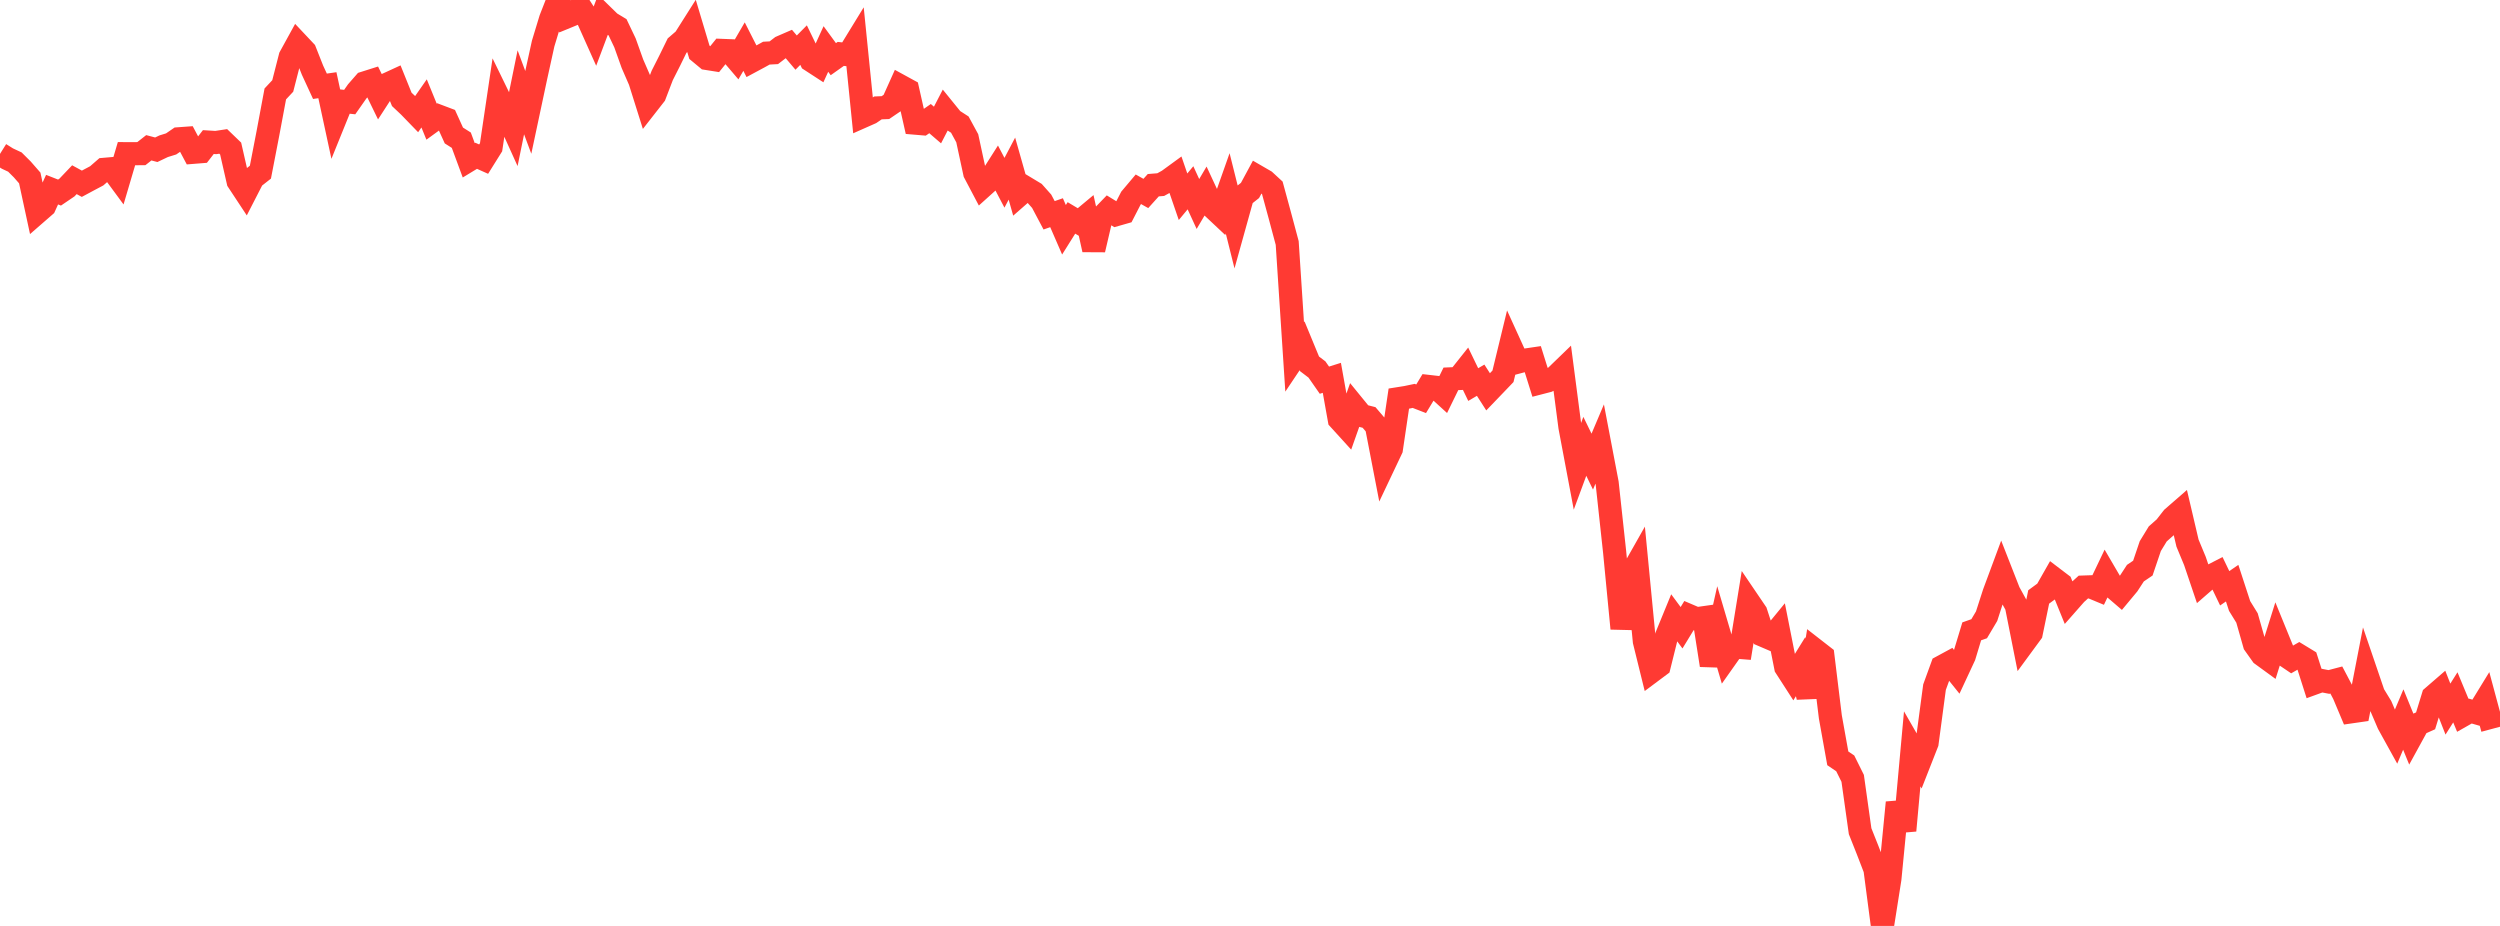<?xml version="1.0" standalone="no"?>
<!DOCTYPE svg PUBLIC "-//W3C//DTD SVG 1.1//EN" "http://www.w3.org/Graphics/SVG/1.1/DTD/svg11.dtd">

<svg width="135" height="50" viewBox="0 0 135 50" preserveAspectRatio="none" 
  xmlns="http://www.w3.org/2000/svg"
  xmlns:xlink="http://www.w3.org/1999/xlink">


<polyline points="0.0, 8.311 0.402, 8.563 0.804, 8.751 1.205, 9.151 1.607, 9.611 2.009, 11.474 2.411, 11.124 2.812, 10.241 3.214, 10.399 3.616, 10.126 4.018, 9.704 4.42, 9.923 4.821, 9.708 5.223, 9.495 5.625, 9.145 6.027, 9.11 6.429, 9.656 6.83, 8.299 7.232, 8.3 7.634, 8.296 8.036, 7.98 8.438, 8.087 8.839, 7.896 9.241, 7.772 9.643, 7.496 10.045, 7.467 10.446, 8.223 10.848, 8.191 11.25, 7.672 11.652, 7.697 12.054, 7.636 12.455, 8.022 12.857, 9.786 13.259, 10.395 13.661, 9.612 14.062, 9.297 14.464, 7.22 14.866, 5.072 15.268, 4.642 15.67, 3.074 16.071, 2.344 16.473, 2.771 16.875, 3.788 17.277, 4.659 17.679, 4.601 18.08, 6.461 18.482, 5.469 18.884, 5.512 19.286, 4.938 19.688, 4.478 20.089, 4.351 20.491, 5.178 20.893, 4.557 21.295, 4.372 21.696, 5.366 22.098, 5.745 22.5, 6.16 22.902, 5.584 23.304, 6.569 23.705, 6.278 24.107, 6.43 24.509, 7.316 24.911, 7.571 25.312, 8.657 25.714, 8.413 26.116, 8.593 26.518, 7.95 26.92, 5.24 27.321, 6.063 27.723, 6.952 28.125, 4.984 28.527, 6.067 28.929, 4.177 29.33, 2.352 29.732, 1.028 30.134, 0.0 30.536, 0.939 30.938, 0.774 31.339, 0.389 31.741, 1.01 32.143, 1.908 32.545, 0.837 32.946, 1.229 33.348, 1.472 33.75, 2.317 34.152, 3.443 34.554, 4.367 34.955, 5.641 35.357, 5.127 35.759, 4.077 36.161, 3.282 36.562, 2.463 36.964, 2.116 37.366, 1.481 37.768, 2.823 38.17, 3.156 38.571, 3.22 38.973, 2.722 39.375, 2.738 39.777, 3.209 40.179, 2.517 40.58, 3.308 40.982, 3.092 41.384, 2.87 41.786, 2.848 42.188, 2.54 42.589, 2.366 42.991, 2.841 43.393, 2.435 43.795, 3.264 44.196, 3.525 44.598, 2.645 45.0, 3.195 45.402, 2.91 45.804, 2.956 46.205, 2.302 46.607, 6.277 47.009, 6.099 47.411, 5.827 47.812, 5.811 48.214, 5.538 48.616, 4.644 49.018, 4.864 49.42, 6.649 49.821, 6.683 50.223, 6.405 50.625, 6.751 51.027, 5.974 51.429, 6.47 51.83, 6.728 52.232, 7.467 52.634, 9.334 53.036, 10.097 53.438, 9.735 53.839, 9.104 54.241, 9.87 54.643, 9.106 55.045, 10.525 55.446, 10.174 55.848, 10.416 56.25, 10.868 56.652, 11.626 57.054, 11.486 57.455, 12.408 57.857, 11.767 58.259, 12.007 58.661, 11.672 59.062, 13.483 59.464, 11.761 59.866, 11.345 60.268, 11.591 60.67, 11.476 61.071, 10.698 61.473, 10.221 61.875, 10.447 62.277, 10.001 62.679, 9.969 63.08, 9.747 63.482, 9.454 63.884, 10.625 64.286, 10.14 64.688, 11.016 65.089, 10.336 65.491, 11.201 65.893, 11.579 66.295, 10.441 66.696, 12.046 67.098, 10.602 67.5, 10.284 67.902, 9.54 68.304, 9.773 68.705, 10.143 69.107, 11.619 69.509, 13.122 69.911, 19.272 70.312, 18.673 70.714, 19.647 71.116, 19.953 71.518, 20.53 71.92, 20.403 72.321, 22.644 72.723, 23.086 73.125, 21.947 73.527, 22.44 73.929, 22.543 74.33, 23.012 74.732, 25.092 75.134, 24.244 75.536, 21.526 75.938, 21.462 76.339, 21.378 76.741, 21.534 77.143, 20.869 77.545, 20.915 77.946, 21.28 78.348, 20.458 78.75, 20.441 79.152, 19.935 79.554, 20.767 79.955, 20.531 80.357, 21.158 80.759, 20.74 81.161, 20.32 81.562, 18.669 81.964, 19.552 82.366, 19.445 82.768, 19.386 83.17, 20.671 83.571, 20.567 83.973, 20.367 84.375, 19.978 84.777, 23.055 85.179, 25.187 85.58, 24.101 85.982, 24.927 86.384, 23.978 86.786, 26.085 87.188, 29.789 87.589, 33.939 87.991, 31.178 88.393, 30.468 88.795, 34.626 89.196, 36.251 89.598, 35.951 90.0, 34.334 90.402, 33.355 90.804, 33.898 91.205, 33.241 91.607, 33.413 92.009, 33.356 92.411, 35.921 92.812, 34.14 93.214, 35.502 93.616, 34.933 94.018, 34.965 94.42, 32.487 94.821, 33.078 95.223, 34.317 95.625, 34.489 96.027, 33.998 96.429, 36.027 96.83, 36.649 97.232, 36 97.634, 37.64 98.036, 35.118 98.438, 35.431 98.839, 38.712 99.241, 40.95 99.643, 41.222 100.045, 42.031 100.446, 44.885 100.848, 45.896 101.25, 46.939 101.652, 50.0 102.054, 47.45 102.455, 43.339 102.857, 44.848 103.259, 40.439 103.661, 41.139 104.062, 40.118 104.464, 37.106 104.866, 36.001 105.268, 35.783 105.67, 36.284 106.071, 35.423 106.473, 34.093 106.875, 33.951 107.277, 33.274 107.679, 32.028 108.08, 30.947 108.482, 31.973 108.884, 32.702 109.286, 34.726 109.688, 34.179 110.089, 32.235 110.491, 31.94 110.893, 31.232 111.295, 31.538 111.696, 32.523 112.098, 32.066 112.5, 31.702 112.902, 31.688 113.304, 31.855 113.705, 31.015 114.107, 31.703 114.509, 32.048 114.911, 31.565 115.312, 30.95 115.714, 30.678 116.116, 29.49 116.518, 28.832 116.92, 28.476 117.321, 27.961 117.723, 27.611 118.125, 29.327 118.527, 30.296 118.929, 31.485 119.33, 31.136 119.732, 30.93 120.134, 31.767 120.536, 31.491 120.938, 32.722 121.339, 33.372 121.741, 34.785 122.143, 35.351 122.545, 35.644 122.946, 34.367 123.348, 35.352 123.75, 35.624 124.152, 35.394 124.554, 35.639 124.955, 36.894 125.357, 36.748 125.759, 36.826 126.161, 36.72 126.562, 37.481 126.964, 38.437 127.366, 38.379 127.768, 36.306 128.17, 37.485 128.571, 38.143 128.973, 39.082 129.375, 39.809 129.777, 38.854 130.179, 39.837 130.58, 39.105 130.982, 38.925 131.384, 37.617 131.786, 37.269 132.188, 38.291 132.589, 37.656 132.991, 38.625 133.393, 38.397 133.795, 38.512 134.196, 37.858 134.598, 39.353" fill="none" stroke="#ff3a33" stroke-width="1.25"/>

</svg>